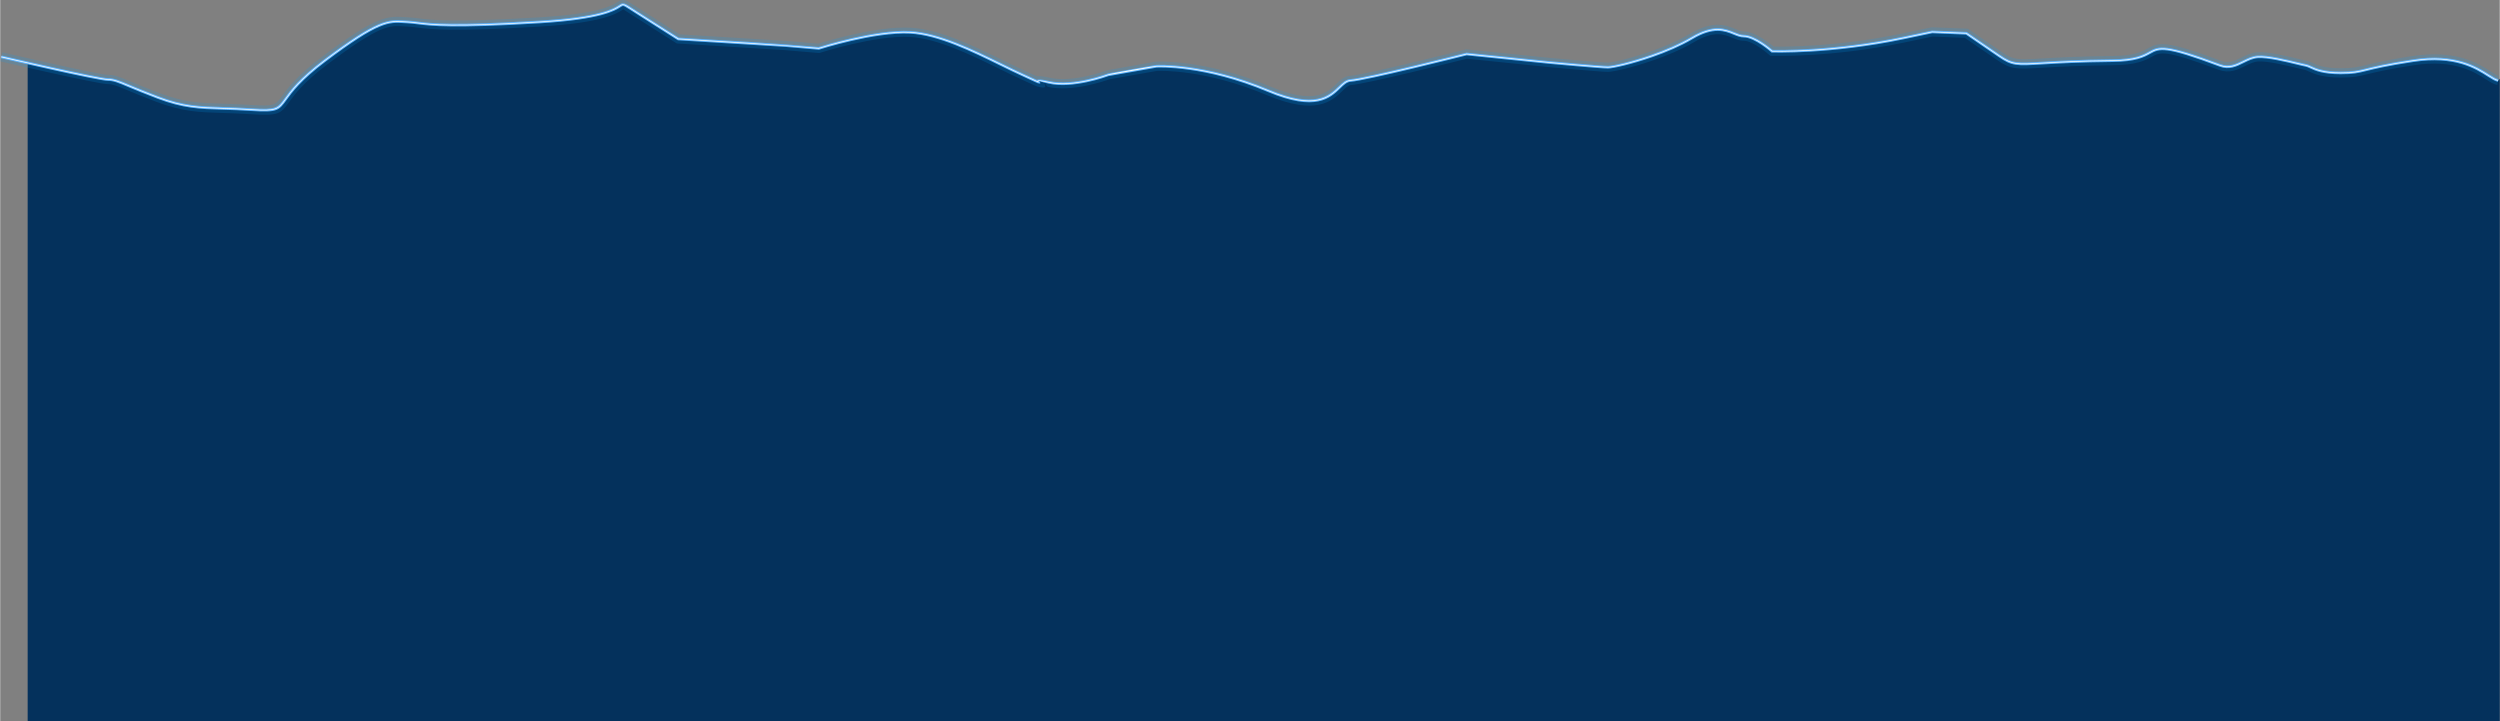 <?xml version="1.0" encoding="UTF-8"?> <svg xmlns="http://www.w3.org/2000/svg" xmlns:xlink="http://www.w3.org/1999/xlink" xmlns:xodm="http://www.corel.com/coreldraw/odm/2003" xml:space="preserve" width="7942px" height="2291px" version="1.1" style="shape-rendering:geometricPrecision; text-rendering:geometricPrecision; image-rendering:optimizeQuality; fill-rule:evenodd; clip-rule:evenodd" viewBox="0 0 927.12 267.49"><rect x="0" y="0" width="927.12" height="267.49" fill="#808080" stroke="none"/> <defs> <style type="text/css"> .fil0 {fill:#04315C} .fil2 {fill:#63B6FF;fill-rule:nonzero} .fil3 {fill:#F9FDFE;fill-rule:nonzero} .fil1 {fill:#00A2FF;fill-rule:nonzero;fill-opacity:0.169} </style> </defs> <g id="Слой_x0020_1">  <path class="fil0" d="M927.12 29.2l0 238.29 -916.94 0 0 -244.15c10.94,2.48 27.42,6.14 29.73,6.14 3.5,0 5.6,1.75 18.54,6.65 12.94,4.89 18.88,3.49 34.97,4.54 16.09,1.05 5.6,-2.09 26.93,-18.18 21.34,-16.09 24.13,-14.69 30.78,-14.34 6.64,0.35 8.39,2.45 48.96,0 40.57,-2.45 24.55,-10.8 36.03,-3.5l15.38 9.79 39.87 2.45 12.25 1.05c0,0 20.63,-6.64 33.92,-5.95 13.29,0.7 30.08,10.5 41.62,15.74 11.54,5.25 0.7,0.7 9.79,2.8 9.1,2.1 22.04,-2.8 22.04,-2.8l17.83 -3.14c0,0 17.49,-1.05 41.62,9.09 24.13,10.14 24.83,-3.5 30.43,-3.85 5.6,-0.35 43.02,-9.79 43.02,-9.79l30.77 3.15c0,0 18.89,1.75 21.69,1.75 2.8,0 19.93,-4.2 31.13,-10.85 11.19,-6.64 15.03,-0.7 19.23,-0.7 4.2,0 10.49,5.6 10.49,5.6 0,0 21.83,0.73 48.62,-4.9l10.76 -2.26 12.67 0.51 12.24 8.4c7.52,5.16 7,2.1 41.97,1.75 22.34,-0.23 6.38,-10.81 39.87,1.75 5.6,2.09 9.09,-2.8 13.99,-3.15 4.9,-0.35 15.74,2.8 17.84,3.15 2.09,0.35 3.84,2.79 12.94,2.79 9.09,0 6.29,-1.4 26.93,-4.54 20.63,-3.15 27.63,6.64 31.47,7.34l0.62 -0.63z"></path> <path class="fil1" d="M926.2 31.52c-1.28,-0.23 -2.55,-1.04 -4.2,-2.09 -4.35,-2.77 -11.8,-7.51 -26.72,-5.24 -9.9,1.51 -14.34,2.61 -17.31,3.34 -3.38,0.83 -4.97,1.23 -9.87,1.23 -6.95,0 -9.89,-1.38 -11.84,-2.28 -0.58,-0.27 -1.05,-0.49 -1.39,-0.55 -0.54,-0.09 -1.62,-0.35 -3.02,-0.69 -4.05,-0.99 -10.97,-2.68 -14.41,-2.44 -1.6,0.12 -3.16,0.89 -4.72,1.66 -2.96,1.46 -5.91,2.92 -9.99,1.38 -19.87,-7.45 -21.52,-6.54 -24.67,-4.79 -2.41,1.33 -5.55,3.06 -14.59,3.15 -12.33,0.13 -20.29,0.59 -25.71,0.91 -10.33,0.61 -11.91,0.7 -17.24,-2.95l-11.84 -8.12 -11.95 -0.48 -10.56 2.22c-26.98,5.66 -48.95,4.93 -49.01,4.93l-0.63 -0.02 -0.46 -0.41c-0.01,-0.01 -5.81,-5.16 -9.36,-5.16 -1.51,0 -2.81,-0.53 -4.27,-1.13 -2.97,-1.21 -6.78,-2.76 -14.09,1.58 -4.54,2.7 -10.02,4.99 -15.15,6.78 -7.87,2.74 -15.05,4.31 -16.85,4.31 -2.81,0 -21.79,-1.76 -21.84,-1.76l-0.02 0 -30.47 -3.12c-3.45,0.87 -37.57,9.43 -43.05,9.77 -0.93,0.06 -1.91,1 -3.08,2.12 -3.99,3.85 -9.69,9.34 -28.11,1.6 -22.61,-9.5 -39.13,-9.04 -40.74,-8.97l-17.63 3.11c-1.61,0.58 -13.88,4.87 -22.84,2.8 -0.27,-0.06 -0.97,-1.05 -1.51,-1.85l-0.02 0.08c1,1.75 1.07,2.63 -2.57,1.59 -0.25,-0.07 -0.65,-0.26 -1.64,-0.72 -0.84,-0.39 -2.18,-1.01 -4.38,-2.01 -2.33,-1.06 -5.07,-2.4 -7.97,-3.82 -10.4,-5.11 -22.89,-11.23 -33.03,-11.77 -12.98,-0.68 -33.26,5.85 -33.32,5.87l-0.34 0.1 -12.56 -1.07 0 0 -40.27 -2.48 -15.77 -10.03c-0.92,-0.59 -1.48,-0.95 -1.96,-1.26 -1.58,-1.03 -2.16,-1.41 -2.17,-1.4 -0.07,0 -0.09,0.1 -0.36,0.27l0.01 0c-2.11,1.36 -7.36,4.76 -30.52,6.15 -32.58,1.97 -40.3,1.01 -45.5,0.37 -1.29,-0.16 -2.43,-0.3 -3.65,-0.37 -0.54,-0.02 -0.91,-0.05 -1.27,-0.07 -5.45,-0.36 -8.95,-0.59 -28.38,14.07 -9,6.78 -12.18,11.19 -14.17,13.93 -3.17,4.37 -3.81,5.26 -13.91,4.6 -4.23,-0.28 -7.67,-0.38 -10.73,-0.48 -9.04,-0.27 -14.9,-0.45 -24.74,-4.17 -4.88,-1.85 -8.2,-3.24 -10.64,-4.26 -3.88,-1.63 -5.43,-2.27 -7.29,-2.27 -3.68,0 -39.81,-8.42 -39.91,-8.45l0.78 -3.35c0.1,0.03 35.82,8.35 39.13,8.35 2.53,0 4.27,0.72 8.61,2.54 2.44,1.02 5.76,2.41 10.53,4.22 9.32,3.52 14.95,3.7 23.62,3.96 3.17,0.1 6.73,0.21 10.86,0.48 8.21,0.53 8.66,-0.1 10.9,-3.19 2.1,-2.9 5.48,-7.56 14.88,-14.66 20.46,-15.42 24.45,-15.16 30.67,-14.76 0.45,0.03 0.91,0.06 1.24,0.08 1.45,0.08 2.59,0.22 3.89,0.38 5.09,0.63 12.64,1.57 44.88,-0.38 22.26,-1.34 26.96,-4.38 28.85,-5.6l0 0c0.7,-0.45 1.15,-0.74 1.9,-0.81 1.2,-0.12 2.04,0.42 4.36,1.94 0.61,0.39 1.34,0.86 1.94,1.24l15.01 9.55 39.43 2.42 0.04 0 11.92 1.03c2.75,-0.86 21.59,-6.58 34.19,-5.92 10.83,0.57 23.67,6.87 34.36,12.11 2.74,1.35 5.34,2.62 7.88,3.77 2.1,0.96 3.51,1.61 4.4,2.03l0.13 0.06c1,-0.09 2.56,0.06 4.94,0.6 8.59,1.99 21.01,-2.71 21.05,-2.73l0.17 -0.06c6.01,-1.06 12.03,-2.12 18.04,-3.18l0.14 -0.01c0.05,0 17.88,-1.07 42.37,9.22 16.34,6.87 21.08,2.3 24.4,-0.89 1.67,-1.61 3.06,-2.95 5.26,-3.09 5.42,-0.33 42.59,-9.71 42.7,-9.74l0.28 -0.07 31.09 3.18 0 0c0.67,0.06 18.77,1.73 21.51,1.73 1.58,0 8.22,-1.49 15.71,-4.1 4.95,-1.72 10.21,-3.92 14.54,-6.5 8.78,-5.21 13.47,-3.3 17.13,-1.81 1.13,0.46 2.13,0.87 2.98,0.87 4.08,0 9.52,4.26 11.14,5.62 3.67,0.06 23.58,0.17 47.62,-4.88l10.96 -2.3c4.46,0.18 8.92,0.36 13.39,0.54l12.64 8.67c4.36,2.99 5.79,2.91 15.1,2.36 5.41,-0.32 13.34,-0.78 25.89,-0.91 8.14,-0.08 10.86,-1.58 12.95,-2.74 4.06,-2.24 6.17,-3.41 27.53,4.6 2.69,1.01 4.98,-0.12 7.27,-1.25 1.86,-0.92 3.73,-1.85 6,-2.01 3.95,-0.28 11.21,1.49 15.46,2.53 1.3,0.31 2.3,0.56 2.78,0.64 0.82,0.14 1.47,0.44 2.28,0.81 1.66,0.78 4.19,1.96 10.38,1.96 4.51,0 5.96,-0.36 9.05,-1.12 3.06,-0.75 7.62,-1.88 17.62,-3.41 16.17,-2.46 24.32,2.73 29.07,5.75 1.33,0.85 2.35,1.5 2.97,1.61l-0.61 3.38z"></path> <path class="fil2" d="M926.41 30.34c-1.05,-0.19 -2.23,-0.94 -3.77,-1.92 -4.48,-2.86 -12.18,-7.76 -27.54,-5.42 -9.93,1.51 -14.41,2.62 -17.41,3.36 -3.29,0.81 -4.83,1.19 -9.59,1.19 -6.68,0 -9.48,-1.3 -11.33,-2.17 -0.66,-0.3 -1.19,-0.55 -1.7,-0.64 -0.52,-0.08 -1.57,-0.34 -2.93,-0.67 -4.13,-1.01 -11.16,-2.73 -14.78,-2.47 -1.84,0.13 -3.51,0.96 -5.17,1.78 -2.73,1.35 -5.44,2.69 -9.04,1.34 -20.39,-7.65 -22.2,-6.65 -25.67,-4.73 -2.3,1.27 -5.29,2.92 -14.02,3.01 -12.4,0.13 -20.35,0.59 -25.77,0.91 -9.97,0.59 -11.5,0.68 -16.49,-2.75l-12.12 -8.31 -12.46 -0.5 -10.7 2.25c-26.84,5.63 -48.67,4.91 -48.73,4.9l-0.19 0 -0.14 -0.12c-0.01,-0.02 -6.15,-5.47 -10.15,-5.47 -1.28,0 -2.47,-0.49 -3.82,-1.03 -3.21,-1.31 -7.32,-2.99 -15.15,1.66 -4.47,2.65 -9.87,4.91 -14.94,6.68 -7.73,2.69 -14.73,4.23 -16.45,4.23 -2.8,0 -21.68,-1.75 -21.73,-1.75l-30.69 -3.14c-1.91,0.48 -37.53,9.44 -43.03,9.79 -1.38,0.08 -2.5,1.16 -3.84,2.46 -3.76,3.61 -9.13,8.78 -26.82,1.35 -23.41,-9.84 -40.45,-9.11 -41.35,-9.06l-17.78 3.14c-0.88,0.32 -13.35,4.85 -22.27,2.79 -2.97,-0.68 -3.41,-1 -3.43,-1 0.1,0.07 0.14,0.16 0.14,0.25 0.36,0.61 0.45,0.93 -0.75,0.59 -0.16,-0.05 -0.54,-0.22 -1.46,-0.65 -0.86,-0.4 -2.22,-1.03 -4.39,-2.02 -2.41,-1.09 -5.1,-2.41 -7.94,-3.8 -10.5,-5.16 -23.11,-11.34 -33.5,-11.89 -13.19,-0.69 -33.68,5.9 -33.74,5.92l-0.1 0.03 -12.34 -1.05 -39.99 -2.46 -15.5 -9.87c-0.82,-0.51 -1.43,-0.91 -1.95,-1.25 -1.85,-1.2 -2.52,-1.63 -2.94,-1.59 -0.22,0.02 -0.48,0.19 -0.9,0.46 -2.03,1.31 -7.09,4.58 -29.93,5.96 -32.46,1.96 -40.12,1.01 -45.28,0.37 -1.3,-0.16 -2.44,-0.3 -3.74,-0.37 -0.46,-0.02 -0.86,-0.05 -1.26,-0.07 -5.72,-0.38 -9.38,-0.62 -29.18,14.31 -9.13,6.89 -12.39,11.38 -14.42,14.18 -2.84,3.92 -3.42,4.72 -12.85,4.11 -4.2,-0.28 -7.68,-0.38 -10.78,-0.48 -8.91,-0.27 -14.69,-0.45 -24.34,-4.1 -4.85,-1.83 -8.17,-3.22 -10.61,-4.24 -4.04,-1.7 -5.66,-2.37 -7.75,-2.37 -3.55,0 -39.53,-8.38 -39.64,-8.41l0.24 -1c0.1,0.02 35.96,8.37 39.4,8.37 2.3,0 3.97,0.7 8.14,2.45 2.45,1.03 5.77,2.41 10.58,4.23 9.5,3.6 15.21,3.77 24.01,4.04 3.13,0.1 6.65,0.21 10.81,0.48 8.87,0.58 9.39,-0.15 11.96,-3.68 2.06,-2.85 5.37,-7.42 14.63,-14.4 20.1,-15.16 23.92,-14.91 29.87,-14.52 0.42,0.02 0.84,0.05 1.24,0.07 1.38,0.07 2.52,0.22 3.81,0.38 5.13,0.63 12.74,1.58 45.1,-0.38 22.57,-1.36 27.47,-4.53 29.43,-5.79l0 0c0.55,-0.36 0.9,-0.58 1.36,-0.63 0.78,-0.07 1.53,0.41 3.6,1.75 0.57,0.37 1.23,0.81 1.94,1.26l15.28 9.72c17.35,1.06 34.58,1.99 51.89,3.48 1.55,-0.5 21.14,-6.62 34.01,-5.94 10.59,0.56 23.3,6.8 33.89,11.99 2.8,1.37 5.44,2.67 7.91,3.79 2.13,0.97 3.52,1.62 4.4,2.02l0.75 0.35c0.44,-0.25 1.64,-0.27 4.55,0.4 8.94,2.06 21.7,-2.77 21.74,-2.78l0.05 -0.02c5.96,-1.05 11.93,-2.1 17.9,-3.16l0.04 0c0.05,0 17.6,-1.06 41.84,9.13 17.07,7.18 22.15,2.28 25.7,-1.14 1.5,-1.44 2.74,-2.63 4.5,-2.74 5.54,-0.35 42.81,-9.76 42.92,-9.78l0.09 -0.02 30.87 3.15c0.27,0.03 18.85,1.75 21.63,1.75 1.65,0 8.49,-1.52 16.11,-4.18 5.01,-1.74 10.35,-3.98 14.75,-6.59 8.27,-4.91 12.65,-3.12 16.07,-1.73 1.24,0.51 2.35,0.96 3.43,0.96 4.02,0 9.73,4.77 10.69,5.6 2.15,0.05 22.97,0.43 48.31,-4.89l10.82 -2.27c4.3,0.17 8.59,0.35 12.89,0.52l12.36 8.47c4.7,3.23 6.19,3.14 15.85,2.57 5.41,-0.32 13.36,-0.78 25.83,-0.91 8.45,-0.08 11.32,-1.67 13.52,-2.89 3.74,-2.06 5.69,-3.14 26.53,4.67 3.18,1.19 5.7,-0.05 8.22,-1.29 1.76,-0.87 3.52,-1.74 5.55,-1.89 3.78,-0.27 10.92,1.48 15.1,2.5 1.33,0.32 2.36,0.57 2.86,0.66 0.66,0.11 1.24,0.38 1.97,0.72 1.76,0.82 4.44,2.07 10.89,2.07 4.65,0 6.15,-0.37 9.34,-1.16 3.03,-0.75 7.55,-1.86 17.51,-3.38 15.73,-2.4 23.64,2.63 28.25,5.57 1.44,0.92 2.54,1.62 3.39,1.77l-0.18 1.02z"></path> <path class="fil3" d="M926.48 29.97c-0.98,-0.18 -2.13,-0.91 -3.63,-1.87 -4.54,-2.89 -12.31,-7.84 -27.8,-5.48 -9.95,1.52 -14.44,2.63 -17.45,3.37 -3.25,0.8 -4.78,1.18 -9.5,1.18 -6.6,0 -9.35,-1.28 -11.17,-2.13 -0.68,-0.32 -1.23,-0.57 -1.8,-0.67 -0.51,-0.08 -1.55,-0.34 -2.9,-0.67 -4.15,-1.01 -11.22,-2.74 -14.9,-2.47 -1.91,0.13 -3.61,0.97 -5.31,1.81 -2.65,1.31 -5.3,2.62 -8.74,1.32 -20.55,-7.7 -22.41,-6.68 -25.98,-4.7 -2.27,1.25 -5.21,2.88 -13.84,2.96 -12.43,0.13 -20.38,0.6 -25.79,0.91 -9.86,0.58 -11.37,0.67 -16.26,-2.68l-12.21 -8.37 -12.61 -0.51 -10.74 2.26c-26.81,5.63 -48.59,4.9 -48.65,4.9l-0.05 0 -0.04 -0.04c-0.02,-0.01 -6.25,-5.56 -10.4,-5.56 -1.2,0 -2.37,-0.47 -3.68,-1.01 -3.28,-1.33 -7.5,-3.05 -15.48,1.69 -4.45,2.64 -9.83,4.89 -14.87,6.65 -7.7,2.68 -14.63,4.21 -16.33,4.21 -2.8,0 -21.64,-1.74 -21.7,-1.75l-30.75 -3.14c-0.91,0.23 -37.47,9.44 -43.02,9.79 -1.52,0.09 -2.68,1.22 -4.08,2.56 -3.68,3.55 -8.95,8.62 -26.41,1.28 -23.84,-10.02 -41.12,-9.11 -41.55,-9.09l-17.82 3.15c-0.45,0.17 -13.12,4.87 -22.1,2.8 -4.15,-0.96 -3.92,-0.59 -3.84,-0.44 0.15,0.25 0.24,0.4 -0.18,0.28 -0.14,-0.04 -0.5,-0.21 -1.4,-0.63 -0.87,-0.41 -2.24,-1.04 -4.4,-2.02 -2.43,-1.11 -5.1,-2.42 -7.92,-3.8 -10.54,-5.17 -23.19,-11.38 -33.65,-11.93 -13.26,-0.7 -33.81,5.92 -33.87,5.94l-0.03 0.01 -12.27 -1.05 -39.9 -2.45 -15.42 -9.81c-0.77,-0.5 -1.41,-0.91 -1.95,-1.26 -1.92,-1.25 -2.62,-1.7 -3.18,-1.65 -0.3,0.03 -0.6,0.22 -1.06,0.52 -2.01,1.3 -7.01,4.53 -29.75,5.9 -32.42,1.96 -40.07,1.01 -45.22,0.38 -1.29,-0.16 -2.43,-0.31 -3.76,-0.38 -0.44,-0.02 -0.85,-0.05 -1.25,-0.07 -5.81,-0.38 -9.53,-0.62 -29.44,14.39 -9.18,6.92 -12.45,11.44 -14.49,14.26 -2.74,3.78 -3.3,4.55 -12.53,3.95 -4.19,-0.27 -7.68,-0.38 -10.79,-0.47 -8.87,-0.28 -14.63,-0.45 -24.22,-4.08 -4.83,-1.83 -8.15,-3.22 -10.6,-4.24 -4.09,-1.72 -5.72,-2.4 -7.89,-2.4 -3.51,0 -39.45,-8.37 -39.55,-8.4l0.06 -0.27c0.1,0.03 36.01,8.39 39.49,8.39 2.22,0 3.87,0.69 8,2.42 2.44,1.02 5.76,2.41 10.59,4.24 9.55,3.61 15.29,3.79 24.13,4.06 3.12,0.1 6.62,0.2 10.8,0.48 9.08,0.59 9.62,-0.16 12.28,-3.84 2.05,-2.83 5.34,-7.37 14.56,-14.32 19.99,-15.08 23.75,-14.83 29.61,-14.45 0.41,0.03 0.83,0.06 1.26,0.08 1.34,0.07 2.48,0.21 3.78,0.37 5.14,0.64 12.77,1.59 45.16,-0.37 22.67,-1.37 27.63,-4.57 29.62,-5.86 0.5,-0.32 0.81,-0.53 1.19,-0.56 0.65,-0.06 1.37,0.4 3.35,1.69 0.55,0.36 1.2,0.78 1.95,1.25l15.36 9.78c17.41,1.07 34.68,2 52.05,3.49 0.81,-0.26 20.88,-6.63 33.95,-5.94 10.51,0.55 23.19,6.77 33.75,11.95 2.81,1.38 5.48,2.69 7.92,3.8 2.14,0.97 3.52,1.61 4.39,2.02 0.57,0.26 0.93,0.43 1.14,0.52 -0.06,-0.32 0.41,-0.63 4.23,0.25 9.06,2.09 21.92,-2.78 21.96,-2.8 0.97,-0.36 16.51,-3.08 17.88,-3.15 0.05,0 17.51,-1.05 41.68,9.1 17.29,7.27 22.48,2.28 26.11,-1.21 1.44,-1.39 2.63,-2.54 4.25,-2.65 5.58,-0.34 42.89,-9.76 42.99,-9.78l0.03 -0.01 30.8 3.15c0.11,0.01 18.88,1.75 21.67,1.75 1.68,0 8.57,-1.53 16.24,-4.2 5.03,-1.75 10.39,-4 14.82,-6.63 8.1,-4.81 12.39,-3.06 15.73,-1.7 1.28,0.52 2.42,0.99 3.57,0.99 4.07,0 10.03,5.14 10.55,5.59 1.12,0.04 22.43,0.59 48.53,-4.89l10.78 -2.26c4.23,0.19 8.49,0.35 12.73,0.51l12.27 8.41c4.81,3.3 6.31,3.21 16.08,2.64 5.42,-0.32 13.36,-0.79 25.81,-0.91 8.55,-0.09 11.47,-1.7 13.71,-2.93 3.64,-2.02 5.53,-3.07 26.21,4.69 3.33,1.25 5.92,-0.03 8.52,-1.32 1.72,-0.85 3.45,-1.7 5.41,-1.84 3.72,-0.26 10.82,1.47 14.98,2.48 1.34,0.33 2.38,0.59 2.89,0.67 0.6,0.1 1.17,0.36 1.87,0.69 1.79,0.84 4.51,2.11 11.05,2.11 4.69,0 6.2,-0.38 9.43,-1.17 3.02,-0.75 7.52,-1.86 17.48,-3.38 15.59,-2.38 23.42,2.61 27.98,5.52 1.48,0.94 2.61,1.66 3.54,1.83l-0.05 0.27z"></path> </g> </svg> 